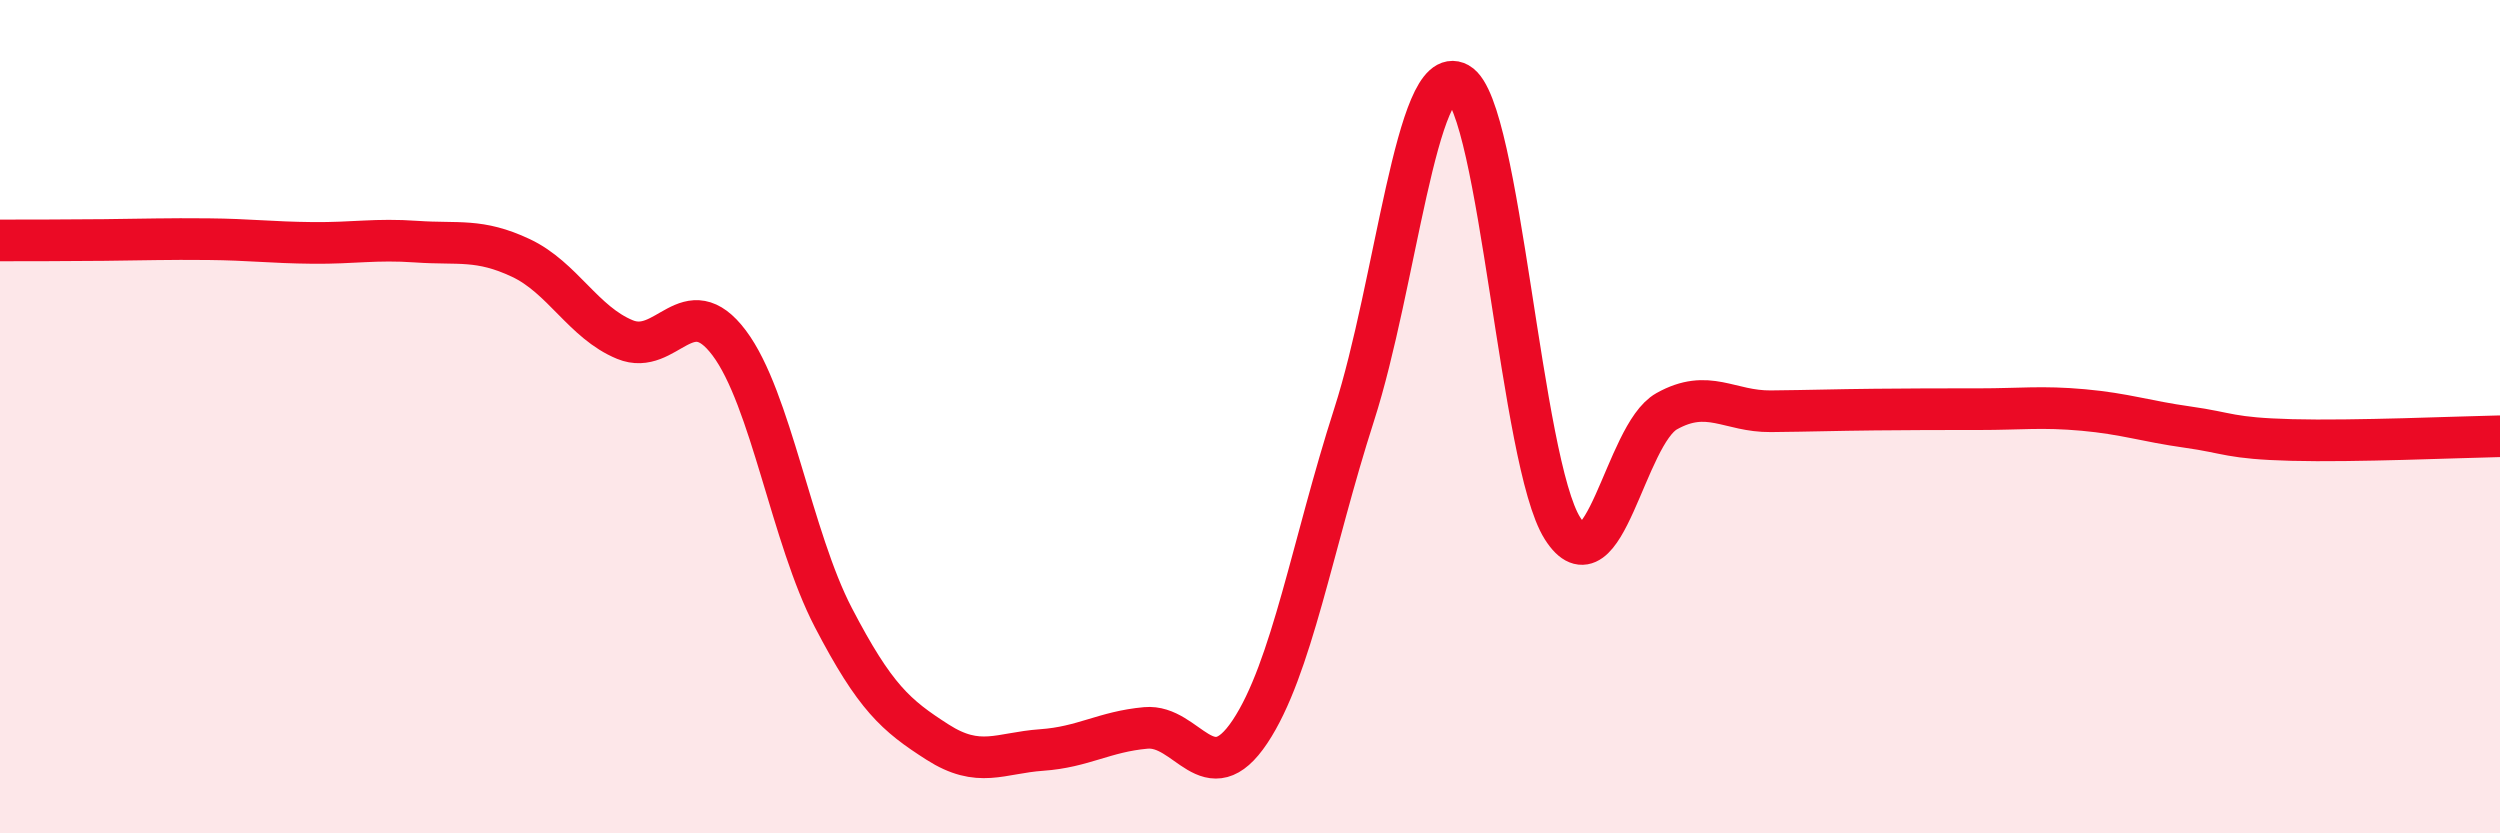 
    <svg width="60" height="20" viewBox="0 0 60 20" xmlns="http://www.w3.org/2000/svg">
      <path
        d="M 0,5.77 C 0.5,5.77 1.5,5.77 2.5,5.76 C 3.5,5.75 4,5.73 5,5.74 C 6,5.75 6.5,5.82 7.5,5.83 C 8.5,5.84 9,5.73 10,5.8 C 11,5.87 11.5,5.72 12.5,6.19 C 13.5,6.66 14,7.74 15,8.15 C 16,8.56 16.5,6.9 17.5,8.23 C 18.5,9.56 19,12.9 20,14.82 C 21,16.74 21.5,17.17 22.5,17.81 C 23.5,18.45 24,18.07 25,18 C 26,17.93 26.5,17.56 27.5,17.47 C 28.5,17.38 29,19.06 30,17.56 C 31,16.06 31.5,13.06 32.5,9.95 C 33.5,6.84 34,1.45 35,2 C 36,2.55 36.5,11.11 37.5,12.68 C 38.5,14.25 39,10.43 40,9.87 C 41,9.31 41.5,9.88 42.5,9.87 C 43.5,9.86 44,9.84 45,9.83 C 46,9.82 46.5,9.82 47.5,9.82 C 48.5,9.82 49,9.75 50,9.84 C 51,9.93 51.5,10.11 52.5,10.25 C 53.5,10.39 53.5,10.52 55,10.56 C 56.5,10.6 59,10.49 60,10.47L60 20L0 20Z"
        fill="#EB0A25"
        opacity="0.1"
        stroke-linecap="round"
        stroke-linejoin="round"
      />
      <path
        d="M 0,5.77 C 0.5,5.77 1.5,5.77 2.5,5.76 C 3.5,5.75 4,5.73 5,5.74 C 6,5.75 6.5,5.82 7.5,5.83 C 8.5,5.84 9,5.73 10,5.8 C 11,5.87 11.5,5.72 12.5,6.19 C 13.5,6.66 14,7.74 15,8.15 C 16,8.56 16.5,6.9 17.5,8.23 C 18.5,9.56 19,12.9 20,14.82 C 21,16.74 21.5,17.17 22.5,17.81 C 23.5,18.45 24,18.07 25,18 C 26,17.93 26.5,17.56 27.5,17.47 C 28.5,17.38 29,19.06 30,17.56 C 31,16.06 31.5,13.06 32.5,9.95 C 33.5,6.84 34,1.45 35,2 C 36,2.55 36.5,11.11 37.5,12.68 C 38.5,14.25 39,10.43 40,9.87 C 41,9.31 41.5,9.88 42.5,9.87 C 43.5,9.86 44,9.84 45,9.83 C 46,9.82 46.5,9.82 47.5,9.82 C 48.5,9.82 49,9.75 50,9.84 C 51,9.93 51.5,10.11 52.5,10.25 C 53.5,10.39 53.5,10.52 55,10.56 C 56.5,10.6 59,10.49 60,10.47"
        stroke="#EB0A25"
        stroke-width="1"
        fill="none"
        stroke-linecap="round"
        stroke-linejoin="round"
      />
    </svg>
  